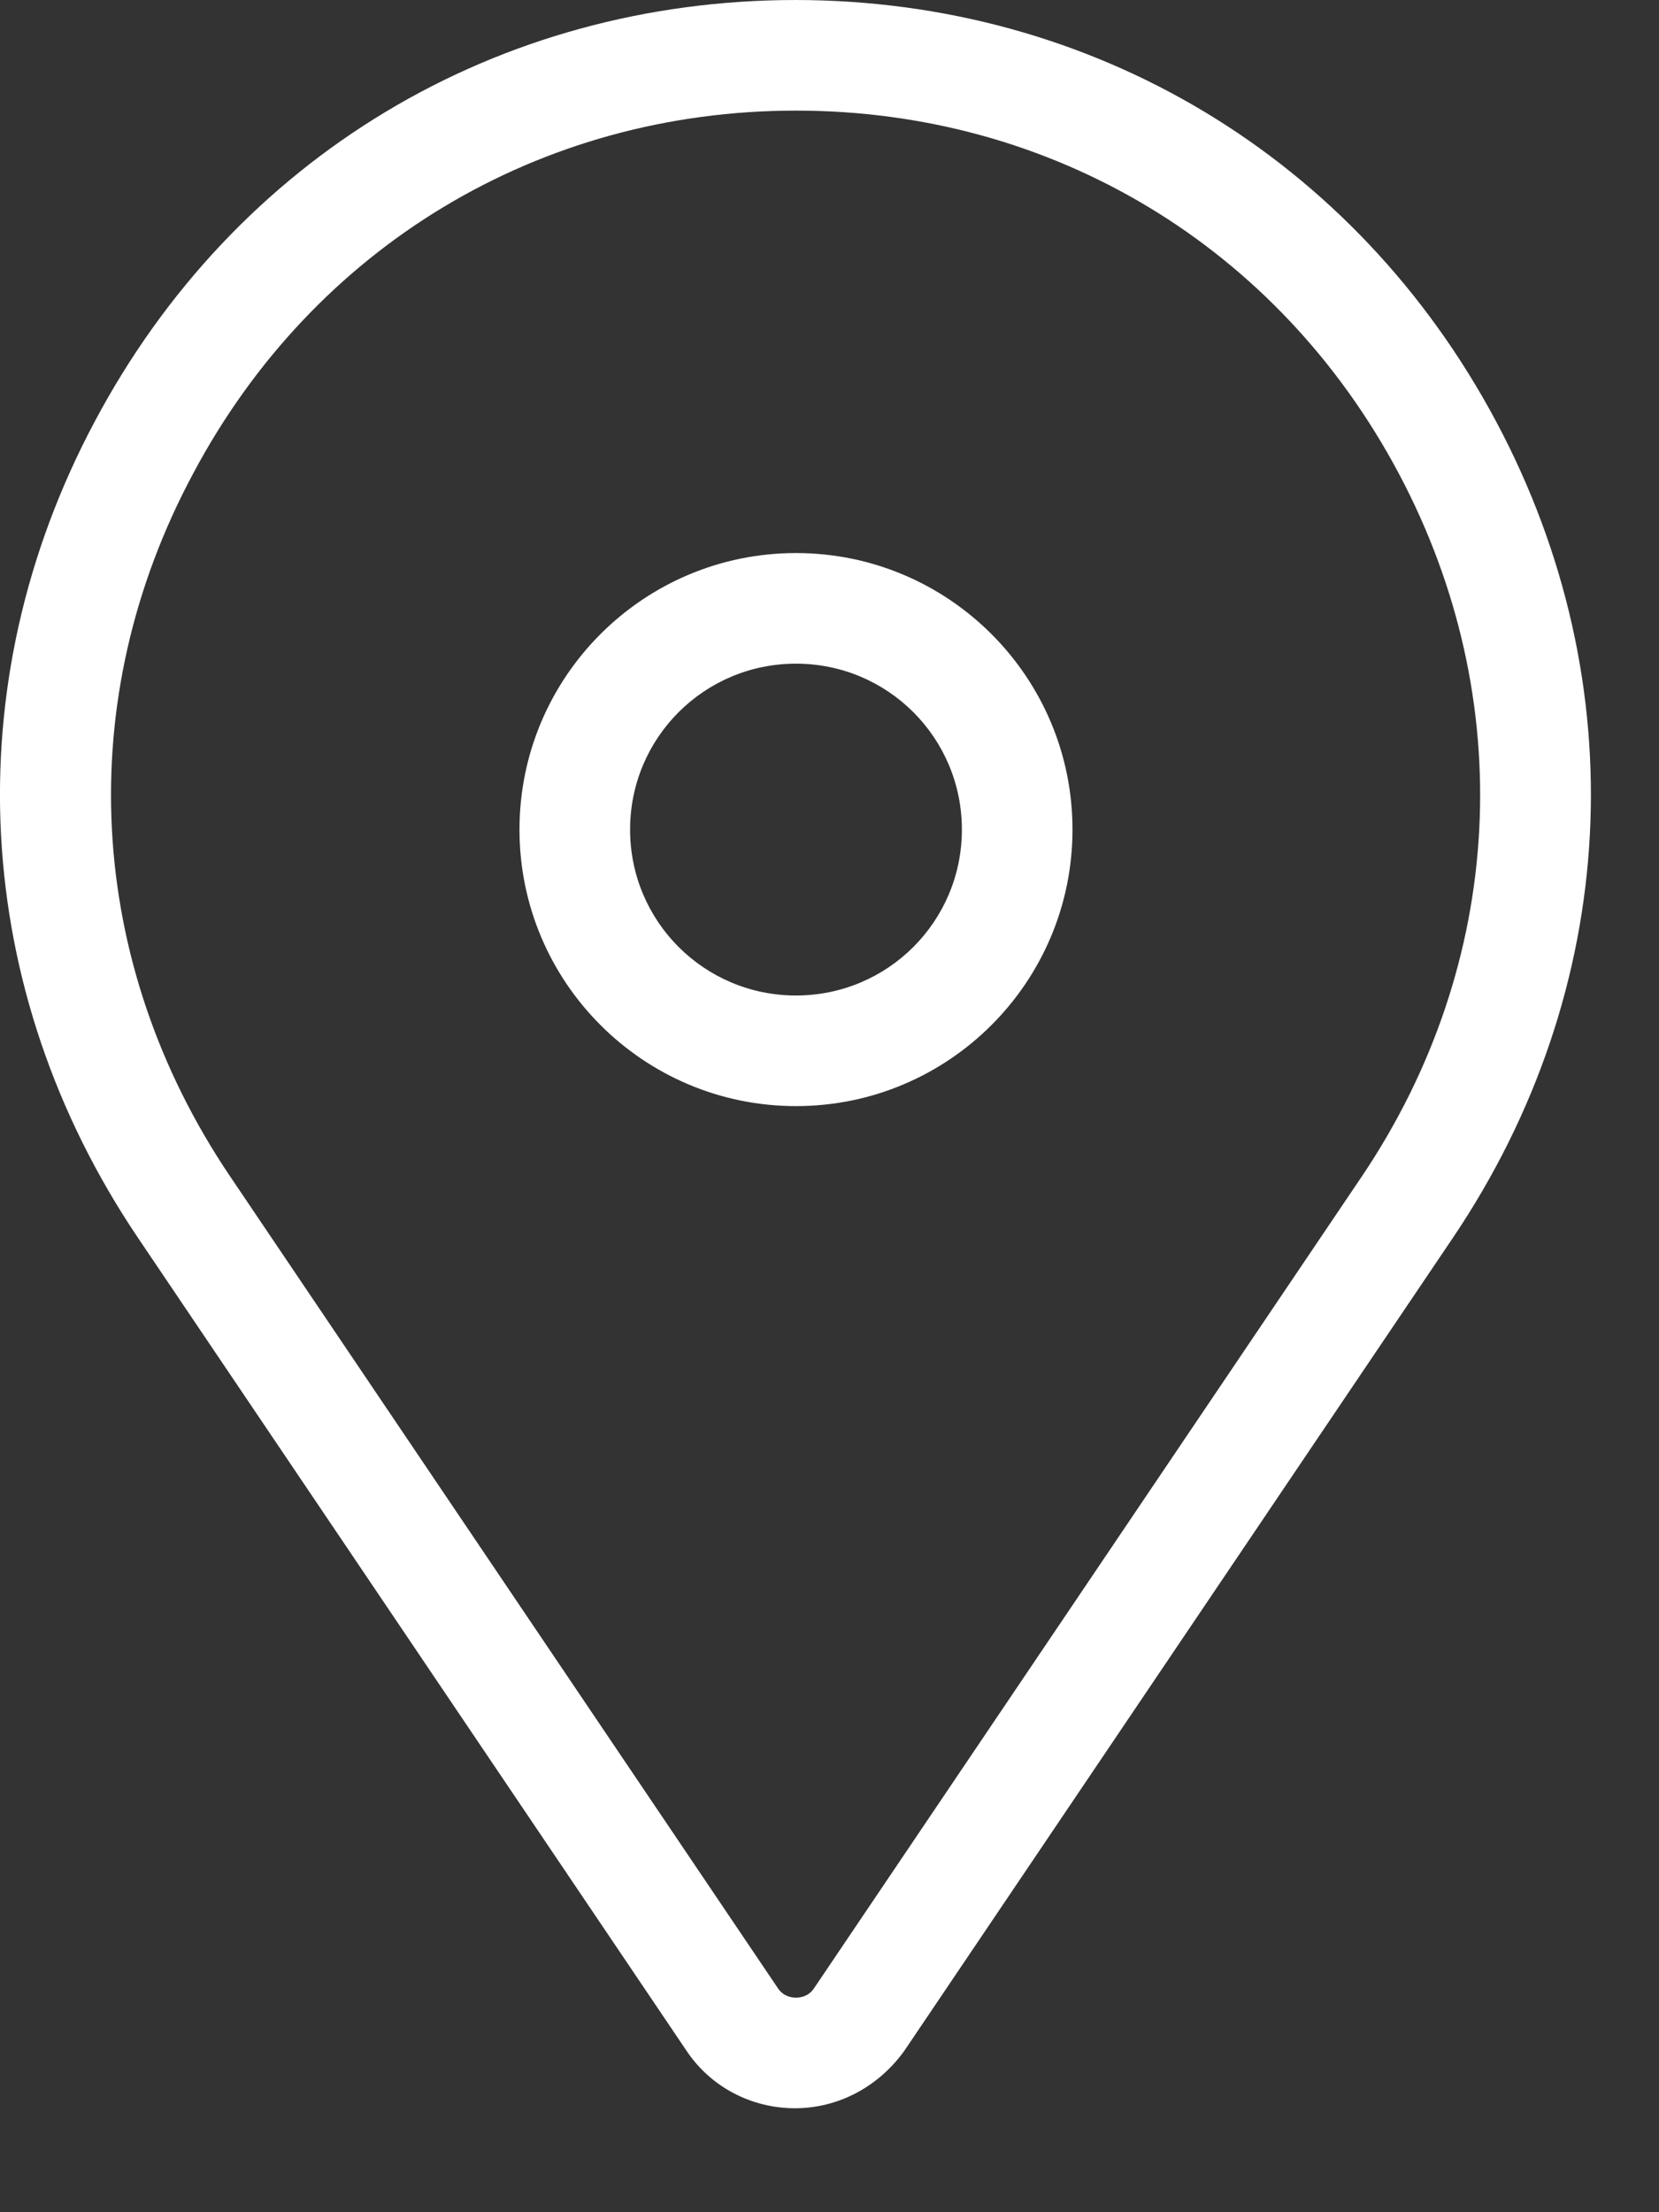 <svg xmlns="http://www.w3.org/2000/svg" width="15" height="20" viewBox="0 0 15 20" fill="none"><rect x="0" y="0" width="15" height="20" fill="#333333" stroke="none"/><path d="M7.197 0C4.497 0 2.127 1.42 0.857 3.81C-0.413 6.19 -0.263 8.95 1.247 11.19L6.207 18.54C6.427 18.87 6.797 19.06 7.187 19.06C7.587 19.06 7.947 18.86 8.177 18.54L13.137 11.19C14.647 8.95 14.797 6.19 13.527 3.81C12.257 1.43 9.887 0 7.187 0H7.197ZM12.317 10.63L7.357 17.98C7.307 18.05 7.237 18.06 7.197 18.06C7.157 18.06 7.087 18.05 7.037 17.98L2.077 10.63C0.777 8.7 0.647 6.33 1.747 4.28C2.837 2.23 4.877 1 7.197 1C9.517 1 11.557 2.23 12.647 4.28C13.737 6.33 13.607 8.71 12.317 10.63Z" fill="white"></path><path d="M7.197 5C5.817 5 4.697 6.12 4.697 7.5C4.697 8.88 5.817 10 7.197 10C8.577 10 9.697 8.88 9.697 7.5C9.697 6.12 8.577 5 7.197 5ZM7.197 9C6.367 9 5.697 8.33 5.697 7.5C5.697 6.67 6.367 6 7.197 6C8.027 6 8.697 6.67 8.697 7.5C8.697 8.33 8.027 9 7.197 9Z" fill="white"></path></svg>